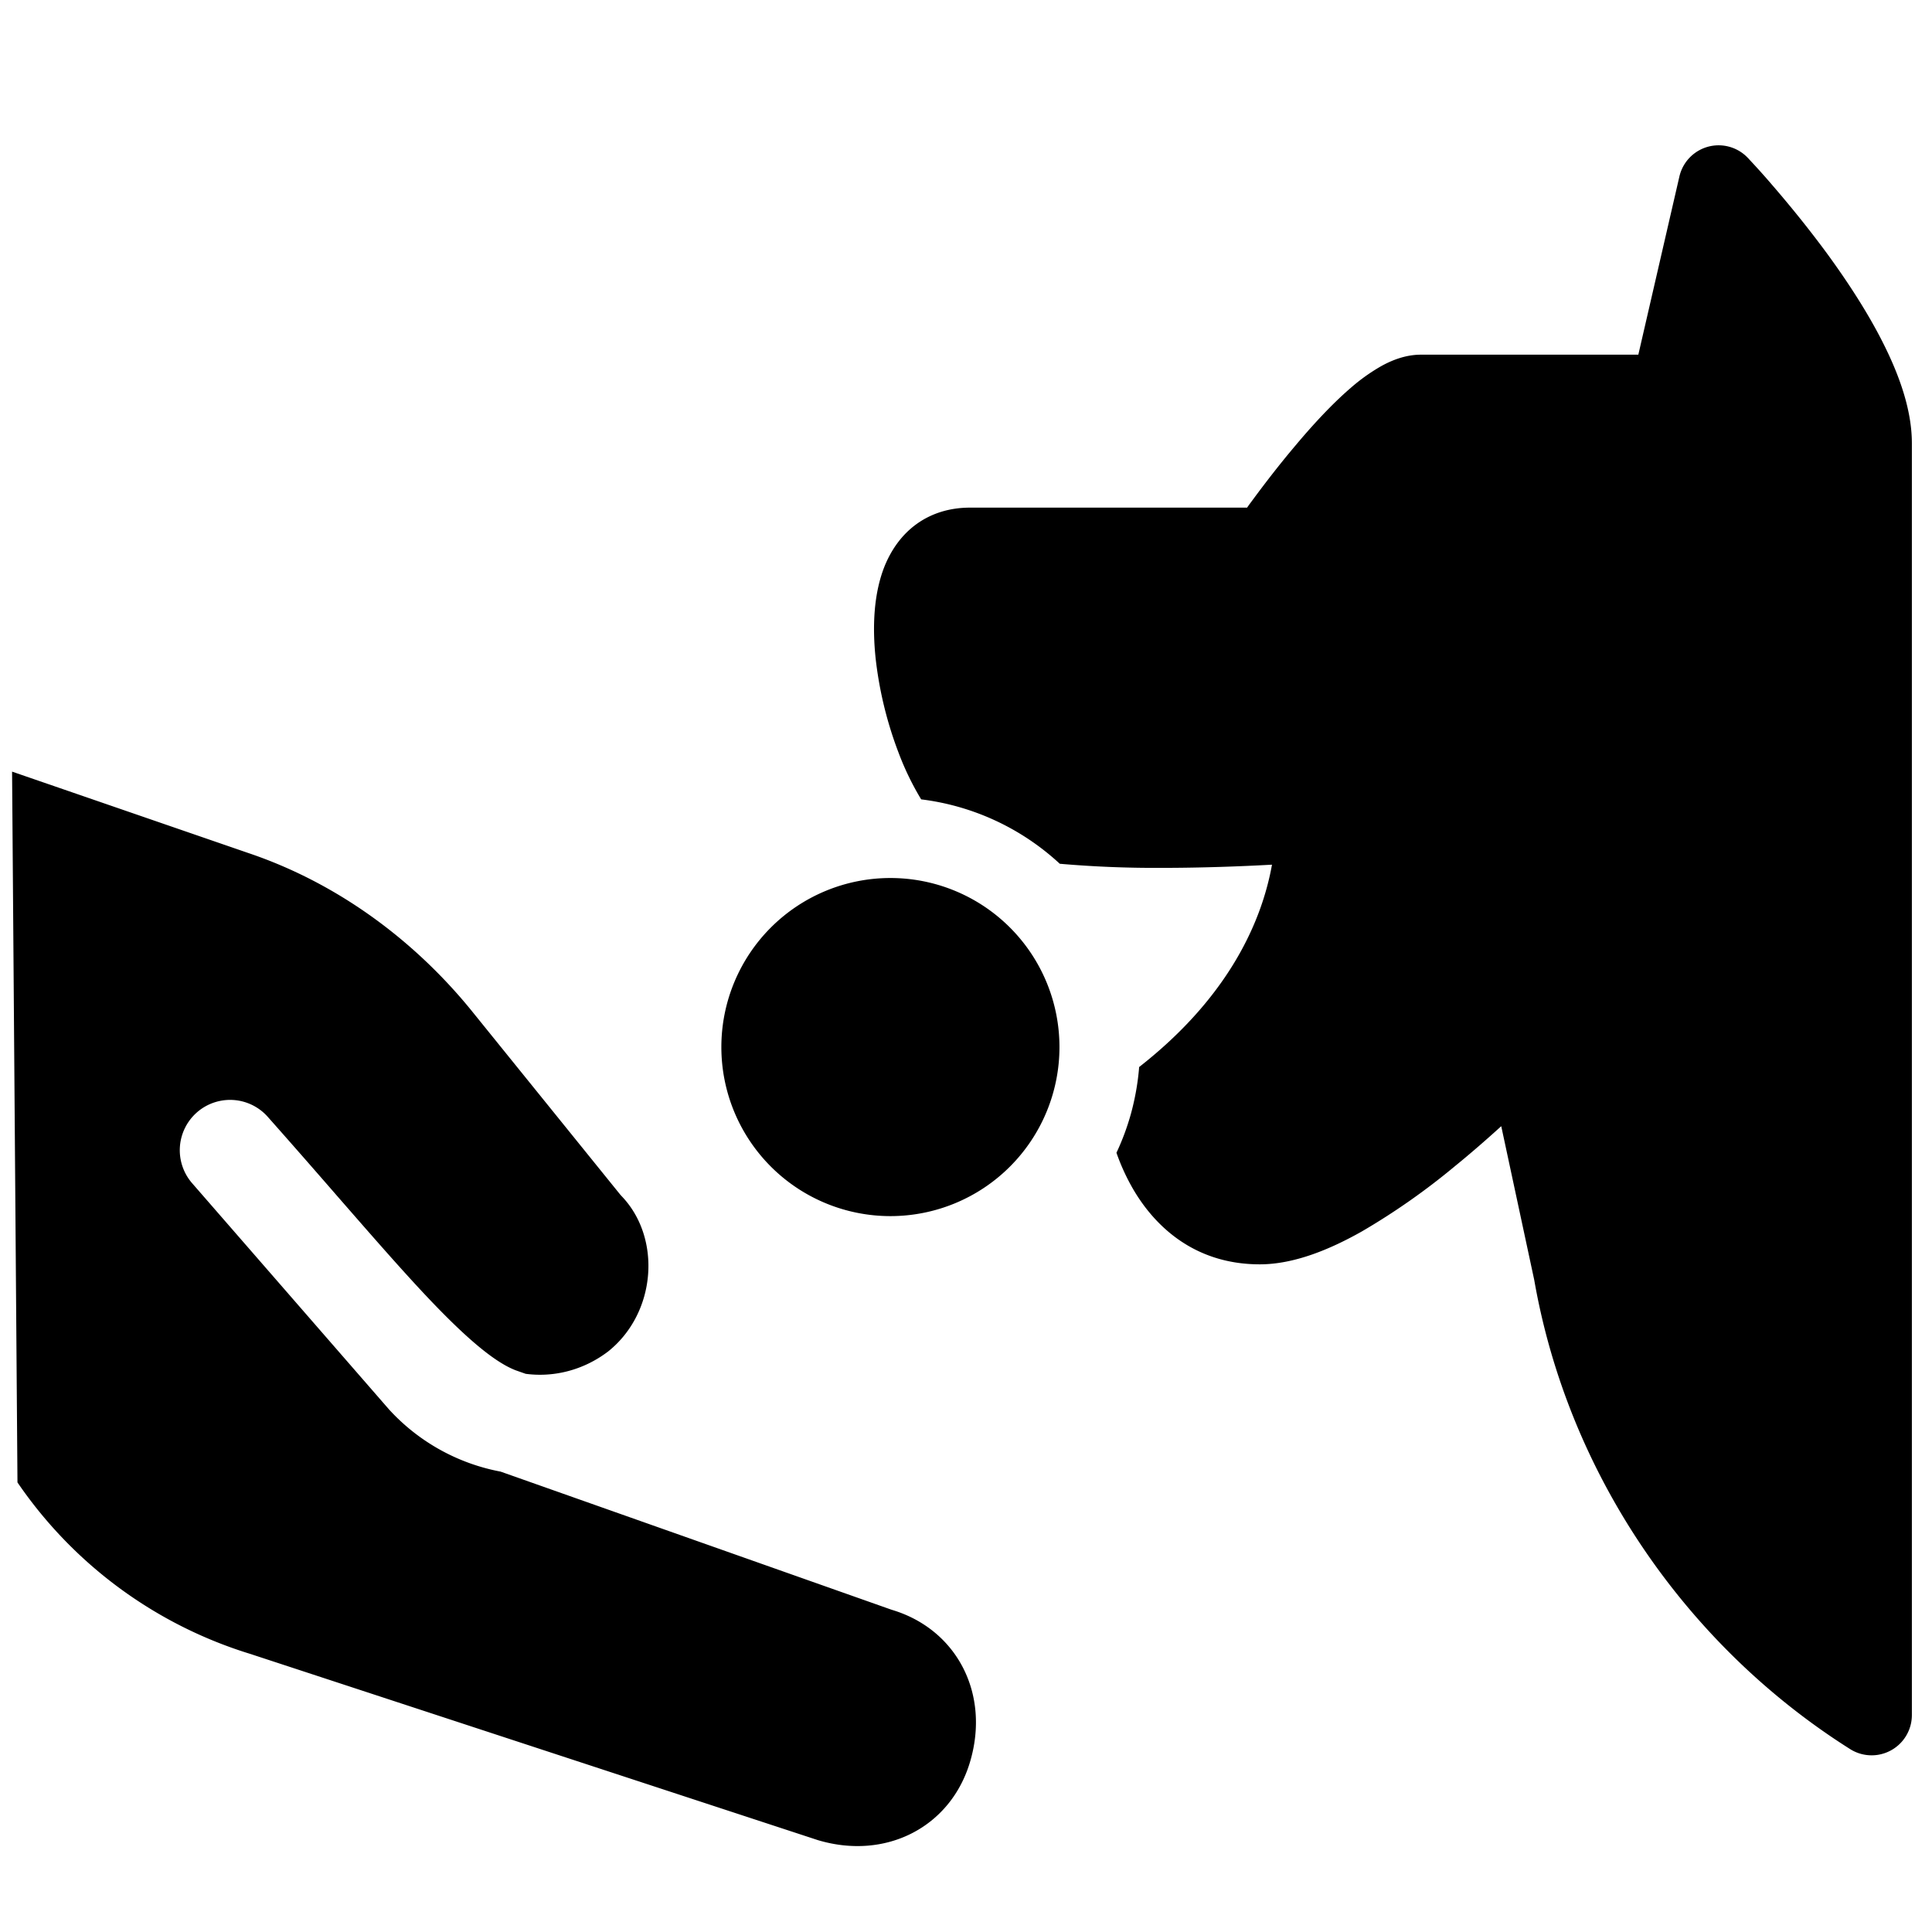 <svg xmlns="http://www.w3.org/2000/svg" fill="none" viewBox="0 0 24 24"><path fill="#000000" fill-rule="evenodd" d="m21.712 1.961 0.003 0.003 0.005 0.005 0.017 0.019a8.894 8.894 0 0 1 0.288 0.322c0.184 0.213 0.431 0.512 0.679 0.85 0.246 0.338 0.501 0.725 0.696 1.116 0.19 0.38 0.35 0.813 0.35 1.23v15.8a0.5 0.5 0 0 1 -0.767 0.422c-2.012 -1.27 -3.497 -3.387 -3.924 -5.827l-0.41 -1.911c-0.172 0.156 -0.37 0.33 -0.583 0.503a8.494 8.494 0 0 1 -1.148 0.804c-0.386 0.218 -0.836 0.409 -1.268 0.409 -0.84 0 -1.33 -0.507 -1.584 -0.952a2.628 2.628 0 0 1 -0.197 -0.434 3.08 3.08 0 0 0 0.18 -0.485l0.201 -0.03 -0.201 0.03c0.051 -0.187 0.086 -0.38 0.102 -0.58 1.133 -0.886 1.528 -1.833 1.65 -2.513l-0.012 0c-0.362 0.02 -0.852 0.039 -1.364 0.039a13.7 13.7 0 0 1 -1.26 -0.051 3.089 3.089 0 0 0 -1.722 -0.8 3.516 3.516 0 0 1 -0.282 -0.583 4.77 4.77 0 0 1 -0.283 -1.163c-0.041 -0.385 -0.03 -0.815 0.12 -1.173 0.08 -0.186 0.203 -0.369 0.392 -0.504 0.192 -0.137 0.419 -0.201 0.66 -0.201h3.442c0.02 -0.03 0.043 -0.06 0.068 -0.094 0.135 -0.183 0.323 -0.43 0.533 -0.678 0.206 -0.246 0.445 -0.507 0.68 -0.71a2.34 2.34 0 0 1 0.38 -0.273c0.125 -0.07 0.3 -0.145 0.497 -0.145h2.702l0.51 -2.213a0.5 0.5 0 0 1 0.85 -0.232ZM0.15 9.585l0.067 8.83a5.434 5.434 0 0 0 2.91 2.136l0.017 0.006 7.017 2.302c0.848 0.253 1.646 -0.165 1.887 -0.965 0.257 -0.85 -0.16 -1.651 -0.962 -1.894a0.627 0.627 0 0 1 -0.027 -0.009l-4.84 -1.71a2.507 2.507 0 0 1 -1.385 -0.771l-2.451 -2.816a0.625 0.625 0 0 1 0.938 -0.826c0.322 0.363 0.612 0.695 0.877 1 0.41 0.47 0.762 0.874 1.082 1.215 0.534 0.568 0.877 0.843 1.125 0.939l0.125 0.044c0.345 0.046 0.715 -0.042 1.025 -0.278 0.6 -0.48 0.664 -1.408 0.17 -1.926a0.617 0.617 0 0 1 -0.033 -0.038l-1.848 -2.286c-0.705 -0.861 -1.653 -1.569 -2.761 -1.942L0.149 9.585Zm10.911 5.522a2.1 2.1 0 1 0 0 -4.2 2.1 2.1 0 0 0 0 4.2Z" clip-rule="evenodd" stroke-width="1"></path></svg>